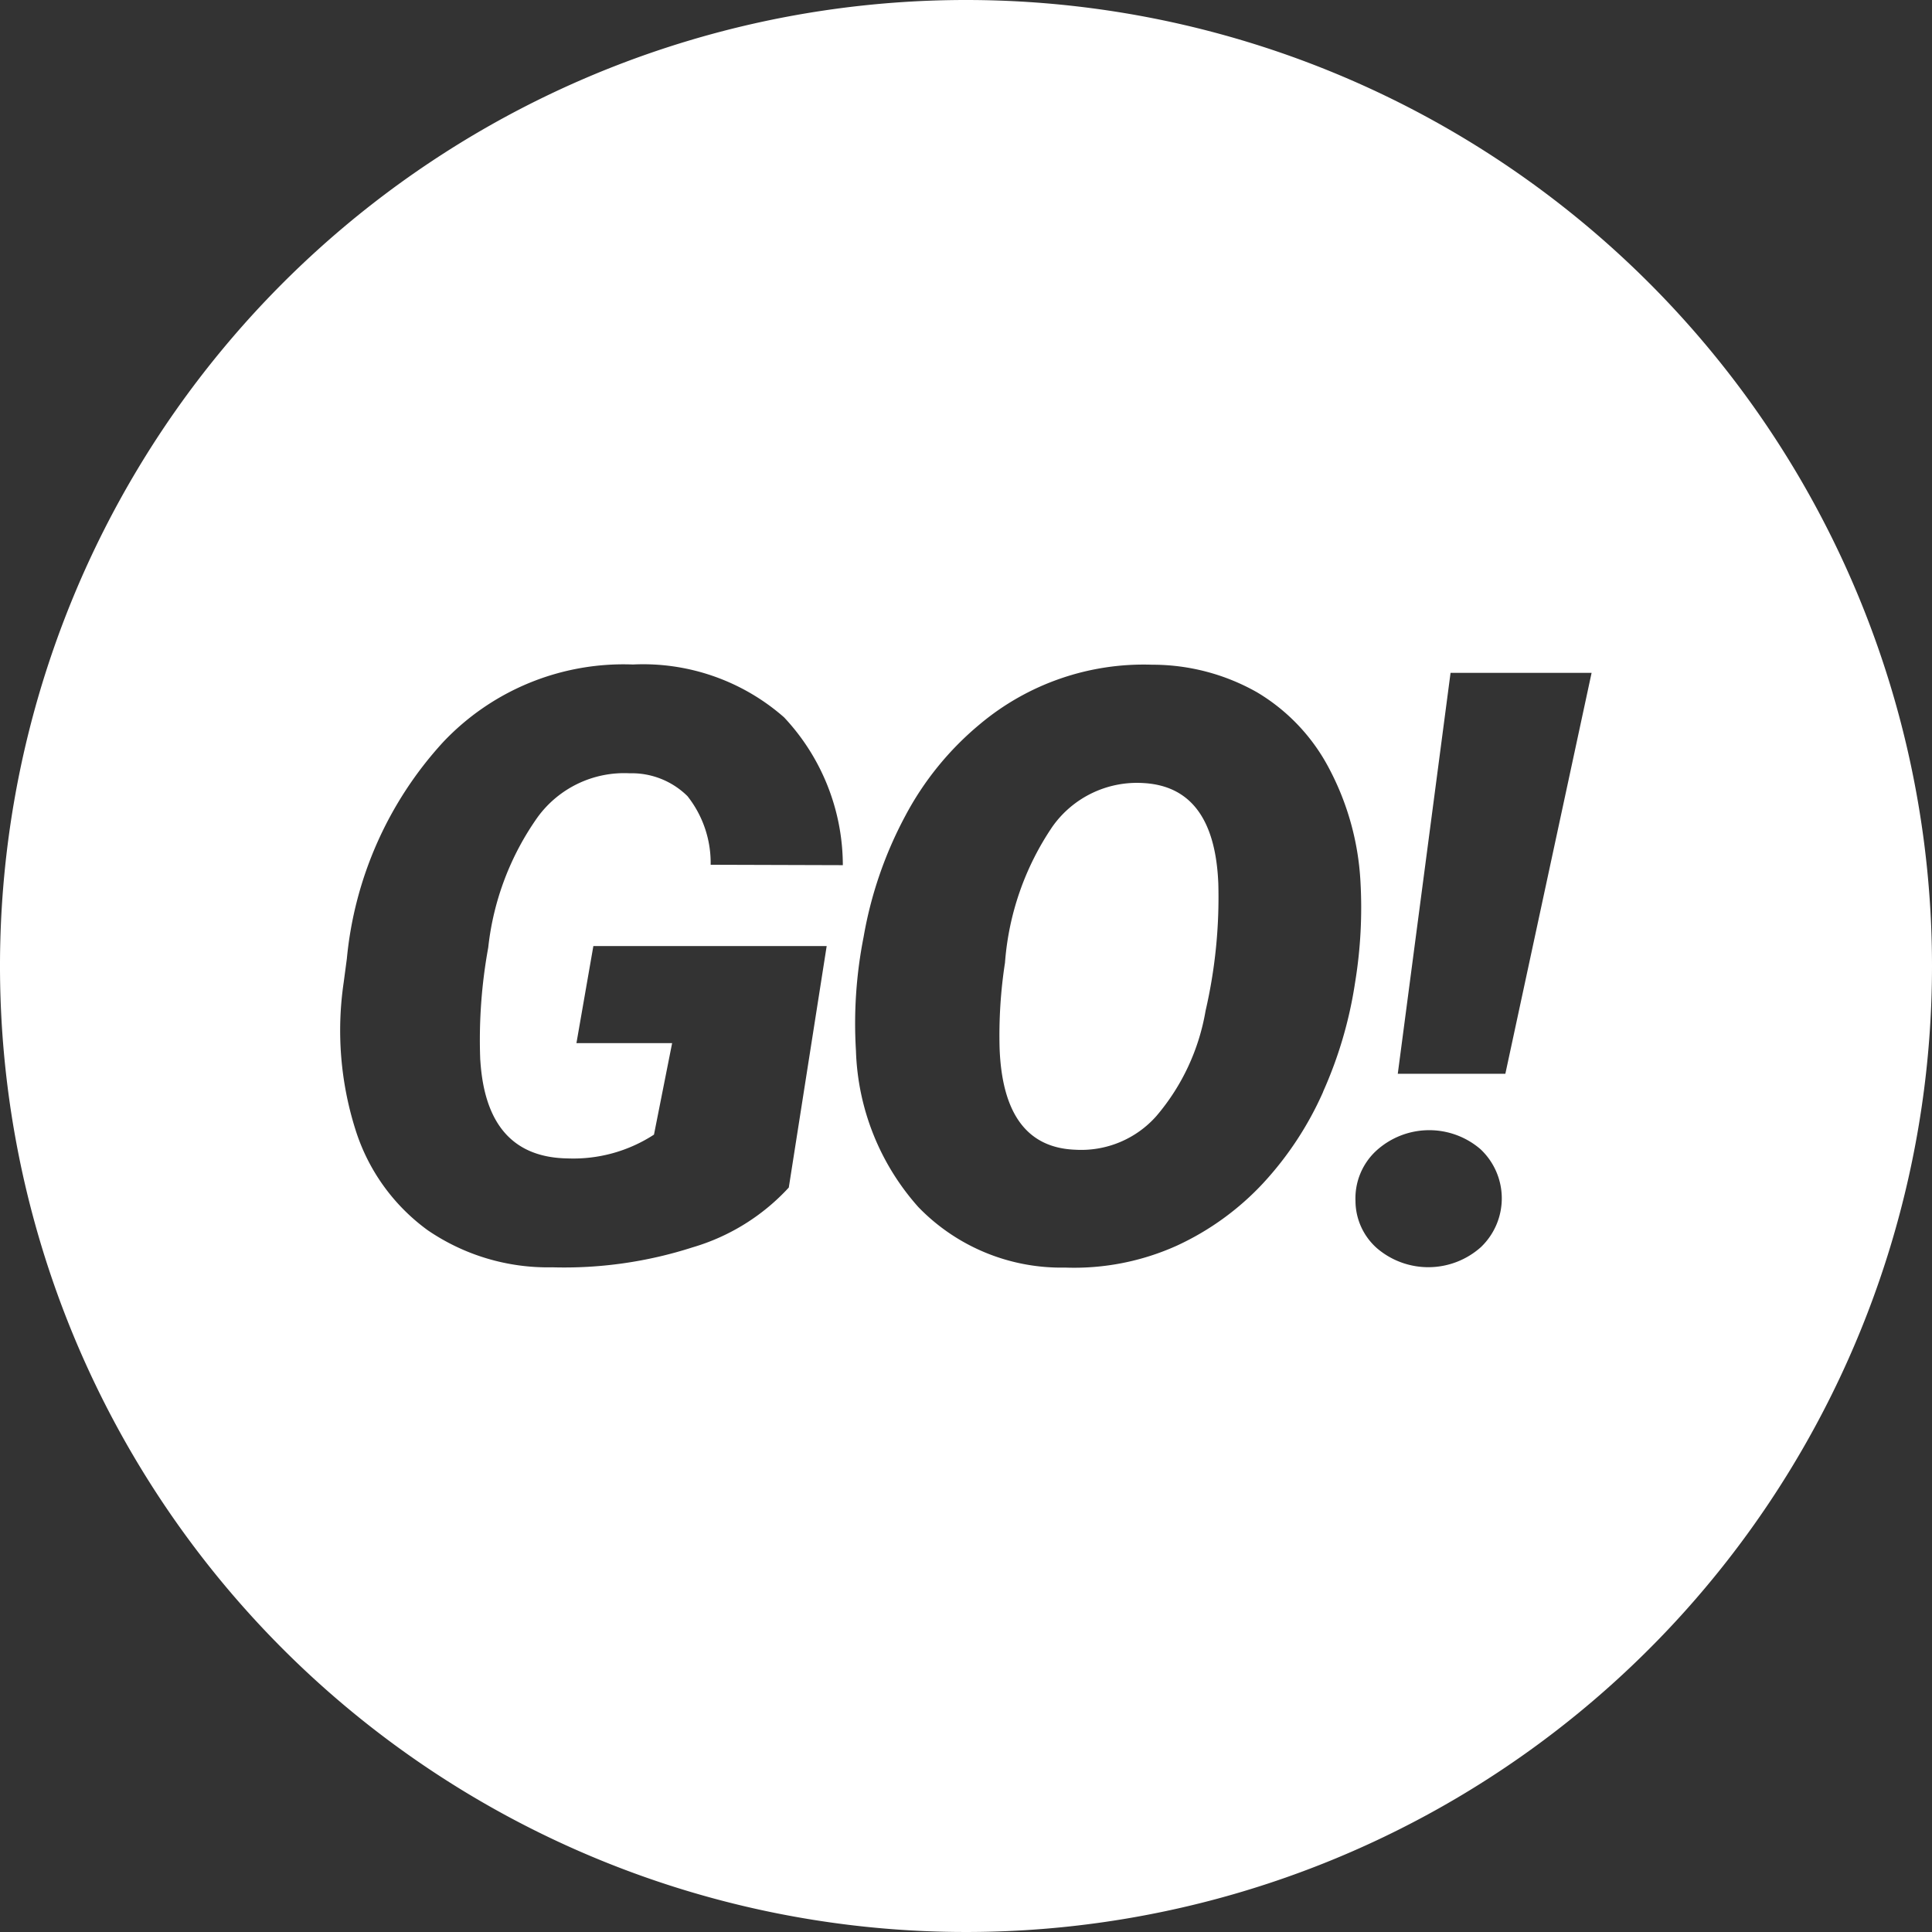 <svg xmlns="http://www.w3.org/2000/svg" width="72" height="72" viewBox="0 0 72 72">
    <rect x="0" y="0" width="72" height="72" fill="#333333" stroke="none"/>
    <defs>
        <style>
            .cls-1{fill:#fff}
        </style>
    </defs>
    <g id="Go_tech_info" transform="translate(-1441.618 -7463.384)">
        <path id="패스_124" d="M1477.618 7463.384a36 36 0 1 0 36 36 36 36 0 0 0-36-36zm-18.1 39.51q.225 3.616 3.258 3.661a5.51 5.51 0 0 0 3.214-.887l.676-3.409h-3.566l.631-3.619h8.695l-1.412 9a7.877 7.877 0 0 1-3.589 2.23 15.61 15.61 0 0 1-5.226.743 7.932 7.932 0 0 1-4.64-1.381 7.351 7.351 0 0 1-2.7-3.769 12.26 12.26 0 0 1-.435-5.451l.12-.9a13.878 13.878 0 0 1 3.581-8.064 9.246 9.246 0 0 1 7.08-2.9 7.962 7.962 0 0 1 5.631 1.967 8.07 8.07 0 0 1 2.192 5.511l-4.926-.015a4.013 4.013 0 0 0-.863-2.556 2.952 2.952 0 0 0-2.155-.853 3.993 3.993 0 0 0-3.424 1.627 10.336 10.336 0 0 0-1.847 4.868 19.136 19.136 0 0 0-.297 4.197zm31.411 1.176a12.384 12.384 0 0 1-2.23 3.4 10.247 10.247 0 0 1-3.221 2.335 9.306 9.306 0 0 1-4.167.818 7.406 7.406 0 0 1-5.466-2.252 9.174 9.174 0 0 1-2.328-5.827 16.637 16.637 0 0 1 .285-4.242 14.92 14.92 0 0 1 1.547-4.5 11.32 11.32 0 0 1 2.778-3.423 9.5 9.5 0 0 1 6.427-2.223 7.9 7.9 0 0 1 3.912 1.029 7.169 7.169 0 0 1 2.68 2.83 10.164 10.164 0 0 1 1.171 4.2 17.228 17.228 0 0 1-.2 3.792 15.632 15.632 0 0 1-1.191 4.062zm5.889 5.781a2.943 2.943 0 0 1-3.874.06 2.36 2.36 0 0 1-.811-1.765 2.414 2.414 0 0 1 .766-1.87 2.928 2.928 0 0 1 3.889-.068 2.511 2.511 0 0 1 .03 3.642zm.9-6.45h-4.009l1.967-14.941h5.256z" class="cls-1"/>
        <path id="패스_125" d="M1605.939 7587.365a3.858 3.858 0 0 0-3.384 1.62 10.4 10.4 0 0 0-1.771 5.076 17.723 17.723 0 0 0-.2 3.211q.144 3.658 2.822 3.758a3.739 3.739 0 0 0 3.024-1.26 8.148 8.148 0 0 0 1.829-3.917 18.816 18.816 0 0 0 .475-4.744q-.146-3.599-2.795-3.744z" class="cls-1" transform="translate(-121.713 -94.799)"/>
    </g>
</svg>
